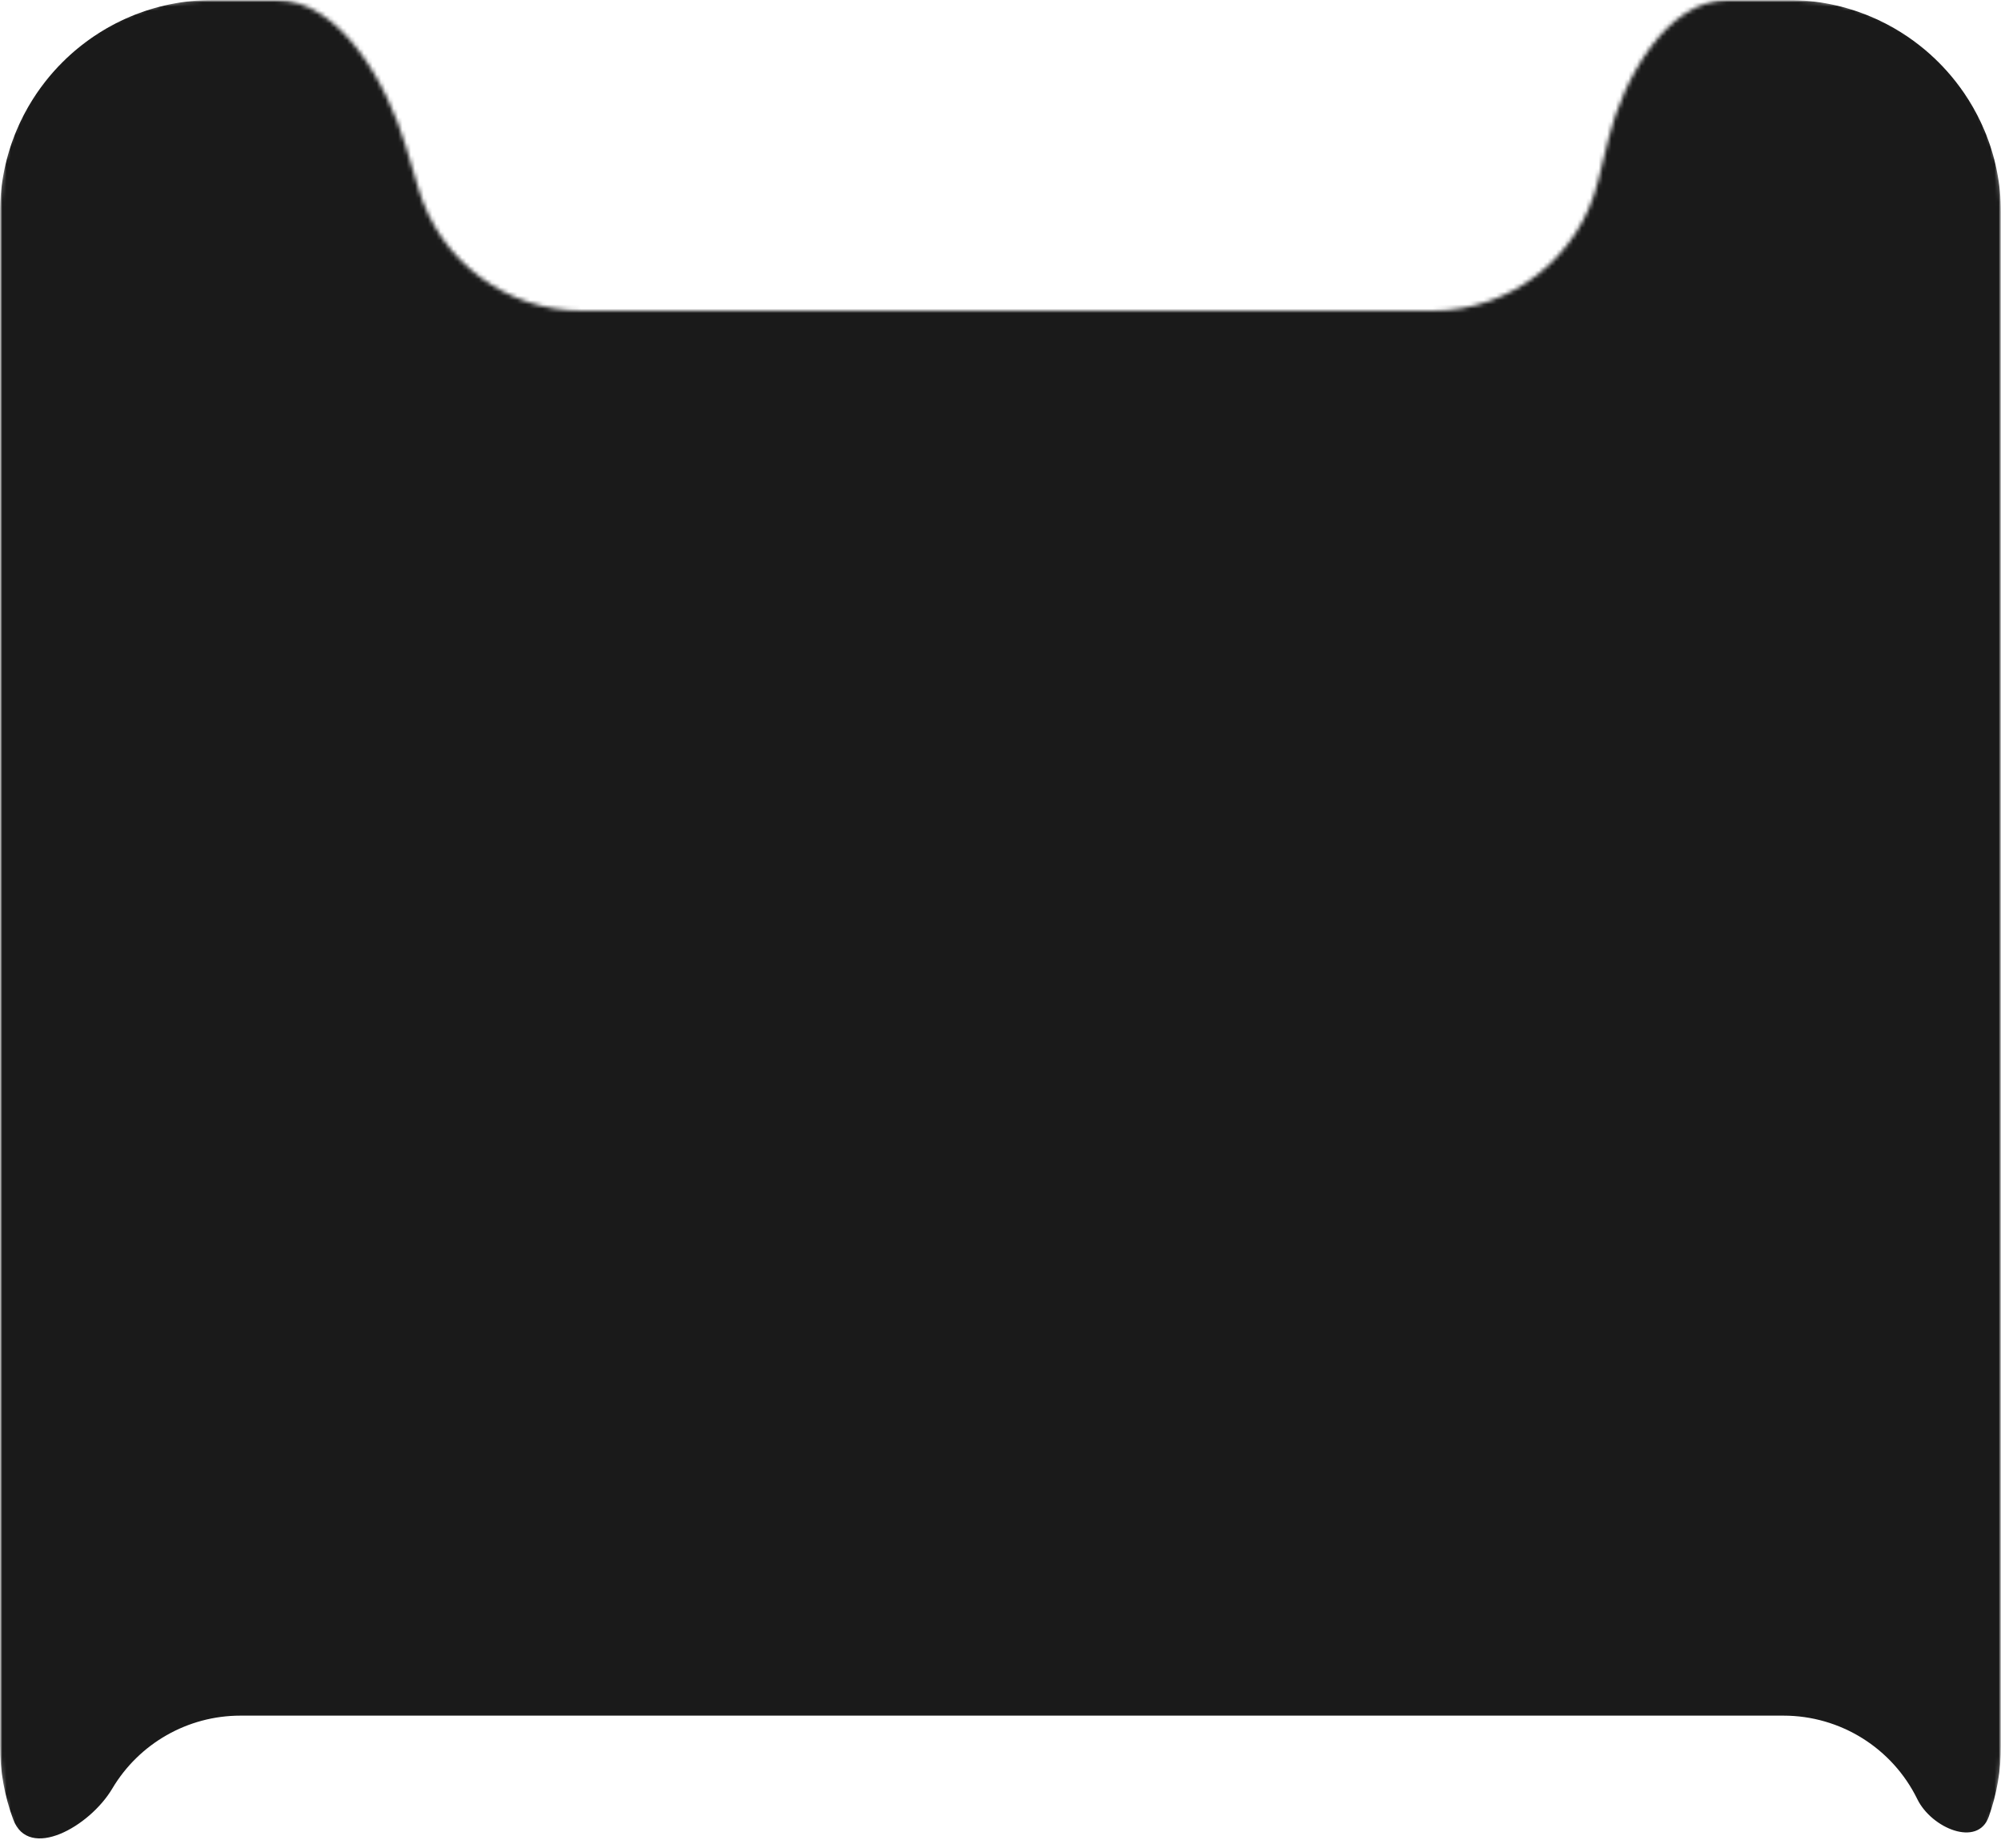 <?xml version="1.0" encoding="UTF-8"?> <svg xmlns="http://www.w3.org/2000/svg" width="470" height="434" viewBox="0 0 470 434" fill="none"><mask id="mask0_5_9" style="mask-type:alpha" maskUnits="userSpaceOnUse" x="0" y="0" width="470" height="434"><rect width="470" height="434" rx="10" fill="#D9D9D9"></rect></mask><g mask="url(#mask0_5_9)"><mask id="mask1_5_9" style="mask-type:alpha" maskUnits="userSpaceOnUse" x="0" y="0" width="470" height="460"><path d="M422.546 0C448.754 0 470 21.246 470 47.454V412.546C470 438.754 448.754 460 422.546 460H47.454C21.246 460 0 438.754 0 412.546V47.454C0 21.246 21.246 0 47.454 0H64.831C80.017 0 90.991 19.873 95.329 34.427V34.427L98.311 44.427C103.364 61.38 118.953 73 136.644 73H336.519C354.932 73 370.967 60.43 375.362 42.549L377.82 32.549V32.549C381.249 18.6 391.495 0 405.859 0H422.546Z" fill="white"></path></mask><g mask="url(#mask1_5_9)"><path d="M420 0C447.614 0 470 22.386 470 50V410C470 415.884 468.983 421.531 467.116 426.773C464.552 433.972 453.703 429.479 450.344 422.615V422.615C444.469 410.611 432.271 403 418.906 403H56.469C44.114 403 32.674 409.514 26.369 420.139V420.139C21.049 429.104 6.727 437.153 3.103 427.378C1.096 421.965 2.13877e-07 416.111 0 410V50C0 22.386 22.386 5.63728e-07 50 0H420Z" fill="#1A1A1A"></path></g></g></svg> 
